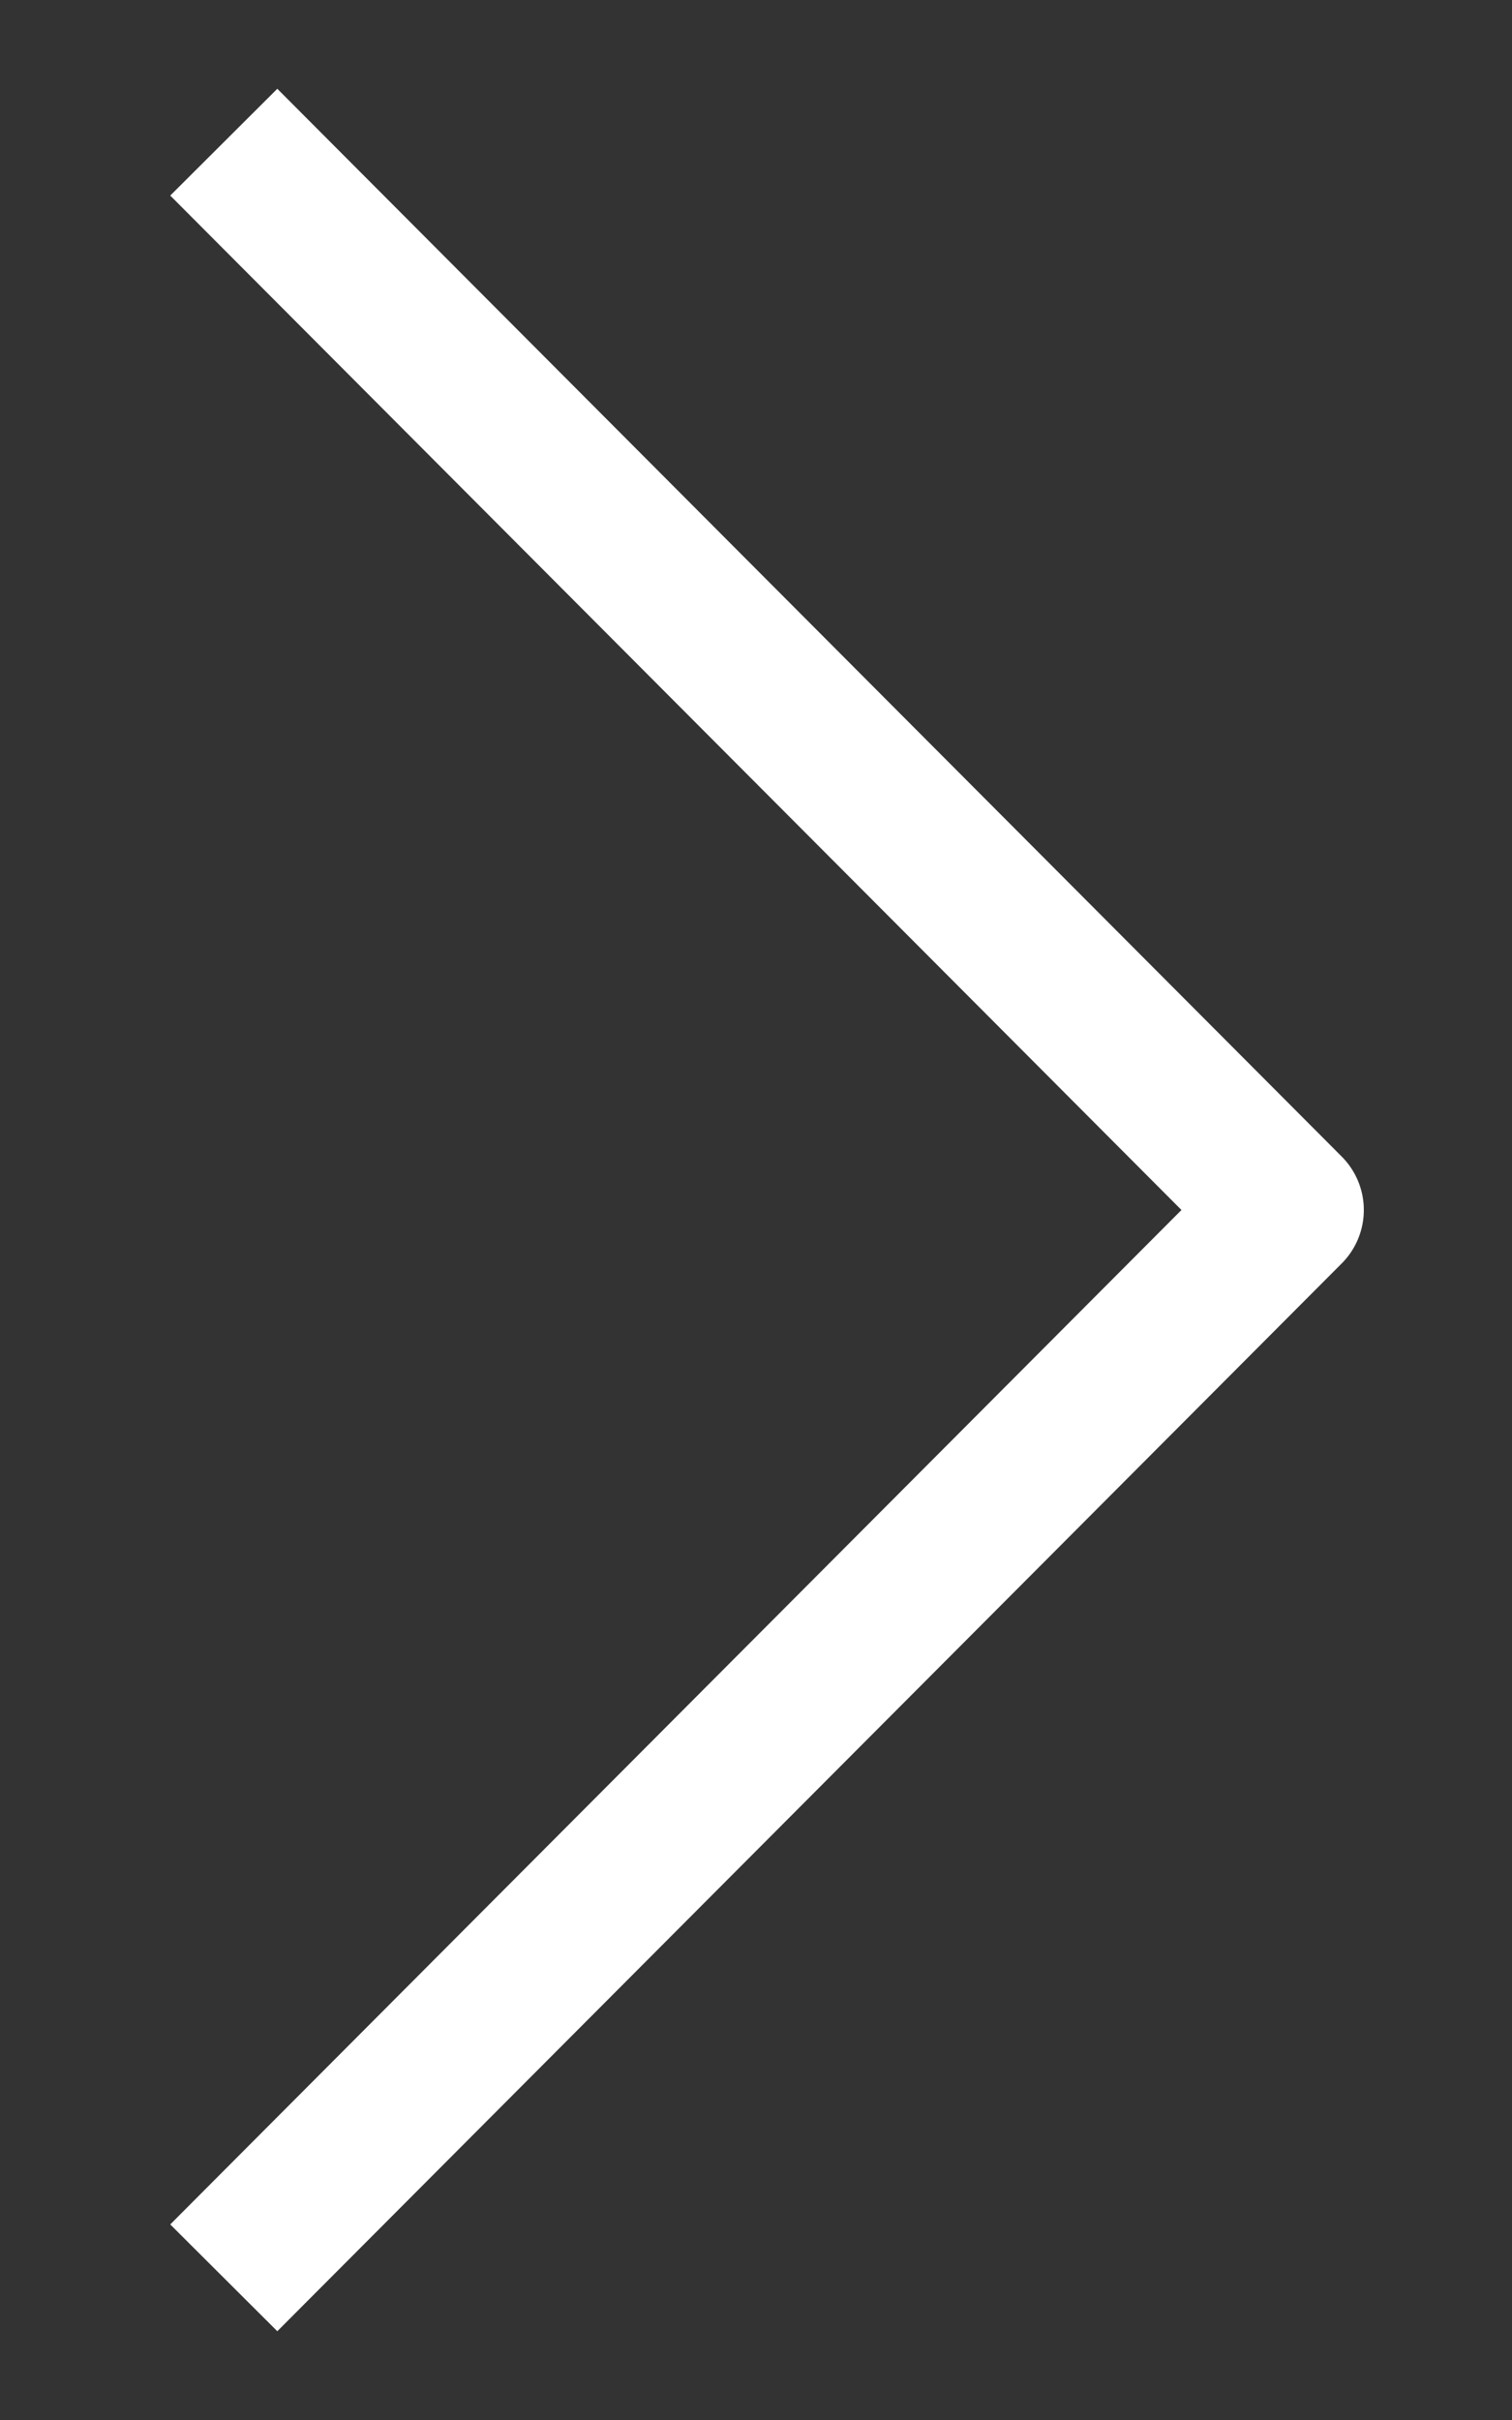 <svg width="10" height="16" viewBox="0 0 10 16" fill="none" xmlns="http://www.w3.org/2000/svg">
<rect x="0" y="0" width="10" height="16" fill="#333333" stroke="none"/>
<path d="M1.48 15.06L8.52 8L1.48 0.94" stroke="white" strokeWidth="1.5" strokeLinecap="round" stroke-linejoin="round"/>
</svg>
